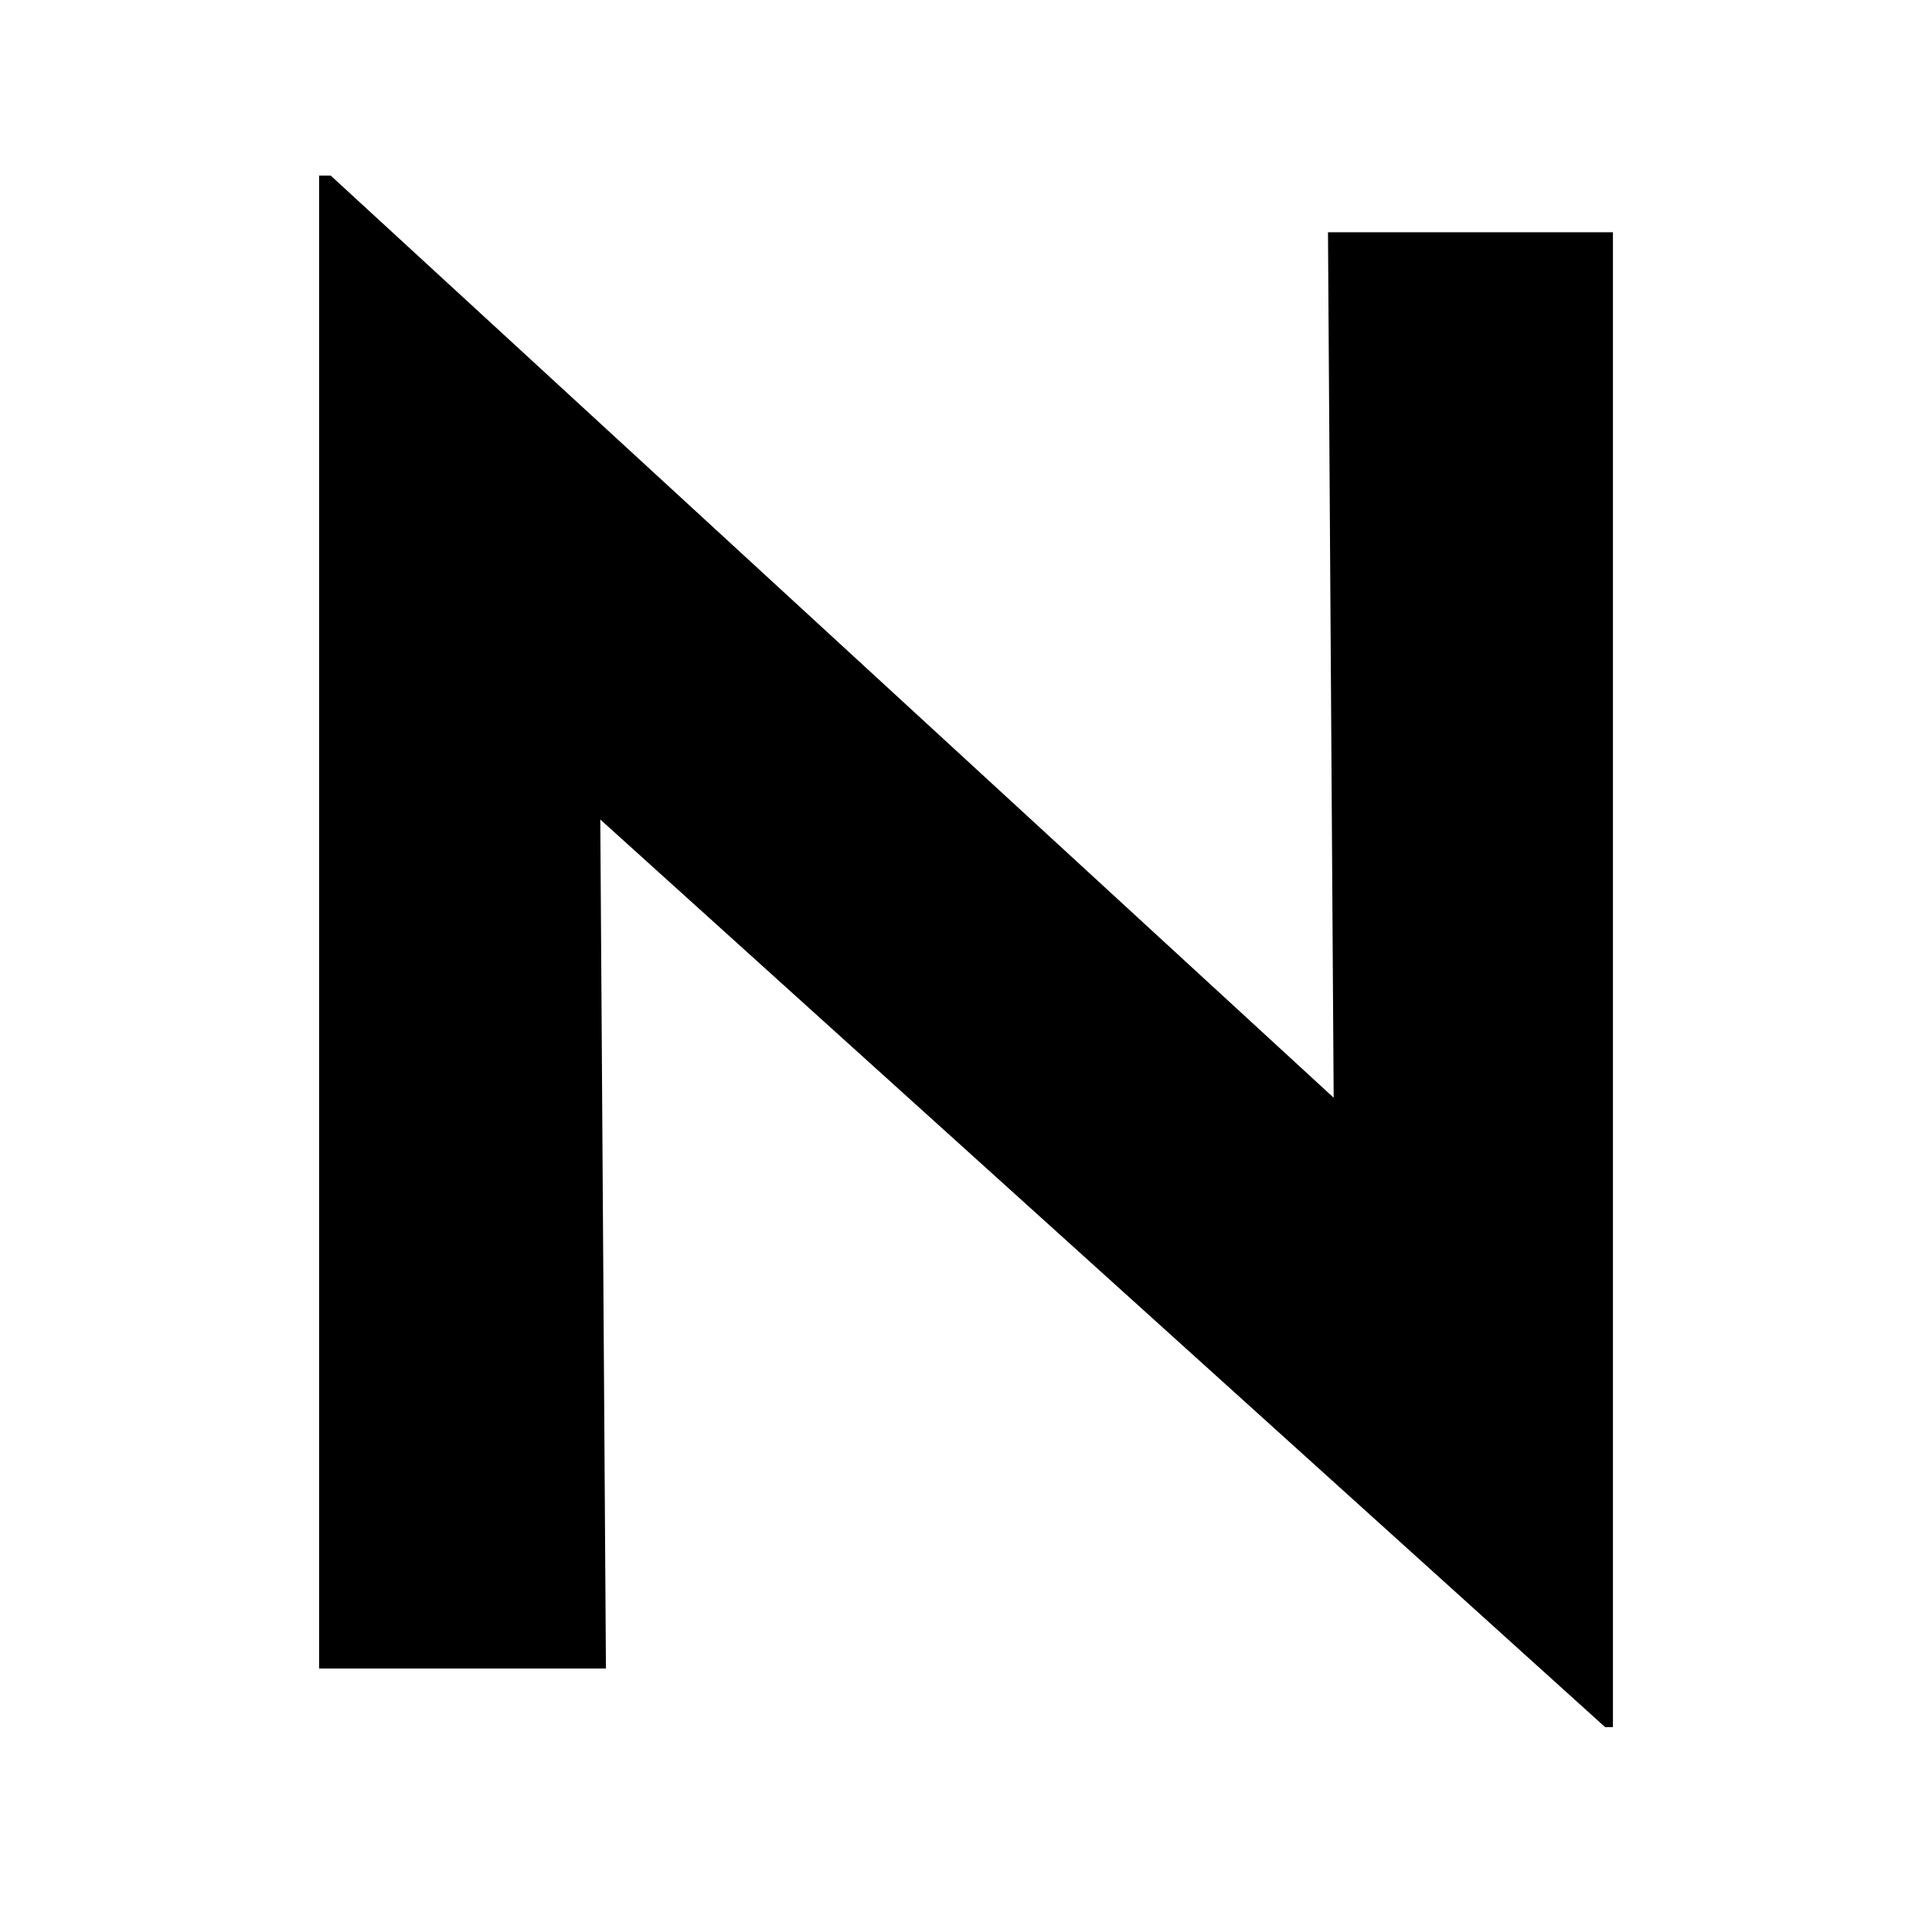 <svg version="1.1" viewBox="0.0 0.0 528.0 528.0" fill="none" stroke="none" stroke-linecap="square" stroke-miterlimit="10" xmlns:xlink="http://www.w3.org/1999/xlink" xmlns="http://www.w3.org/2000/svg"><clipPath id="p.0"><path d="m0 0l528.0 0l0 528.0l-528.0 0l0 -528.0z" clip-rule="nonzero"/></clipPath><g clip-path="url(#p.0)"><path fill="#000000" fill-opacity="0.0" d="m0 0l528.0 0l0 528.0l-528.0 0z" fill-rule="evenodd"/><path fill="#000000" fill-opacity="0.0" d="m-69.119 -68.899l666.236 0l0 665.795l-666.236 0z" fill-rule="evenodd"/><path fill="#000000" d="m438.659 471.999l-297.594 -268.797l22.938 12.797l1.594 240.0l-78.391 0l0 -408.0l3.188 0l291.203 267.734l-17.062 -7.469l-1.609 -244.797l77.875 0l0 408.531l-2.141 0z" fill-rule="nonzero"/></g></svg>